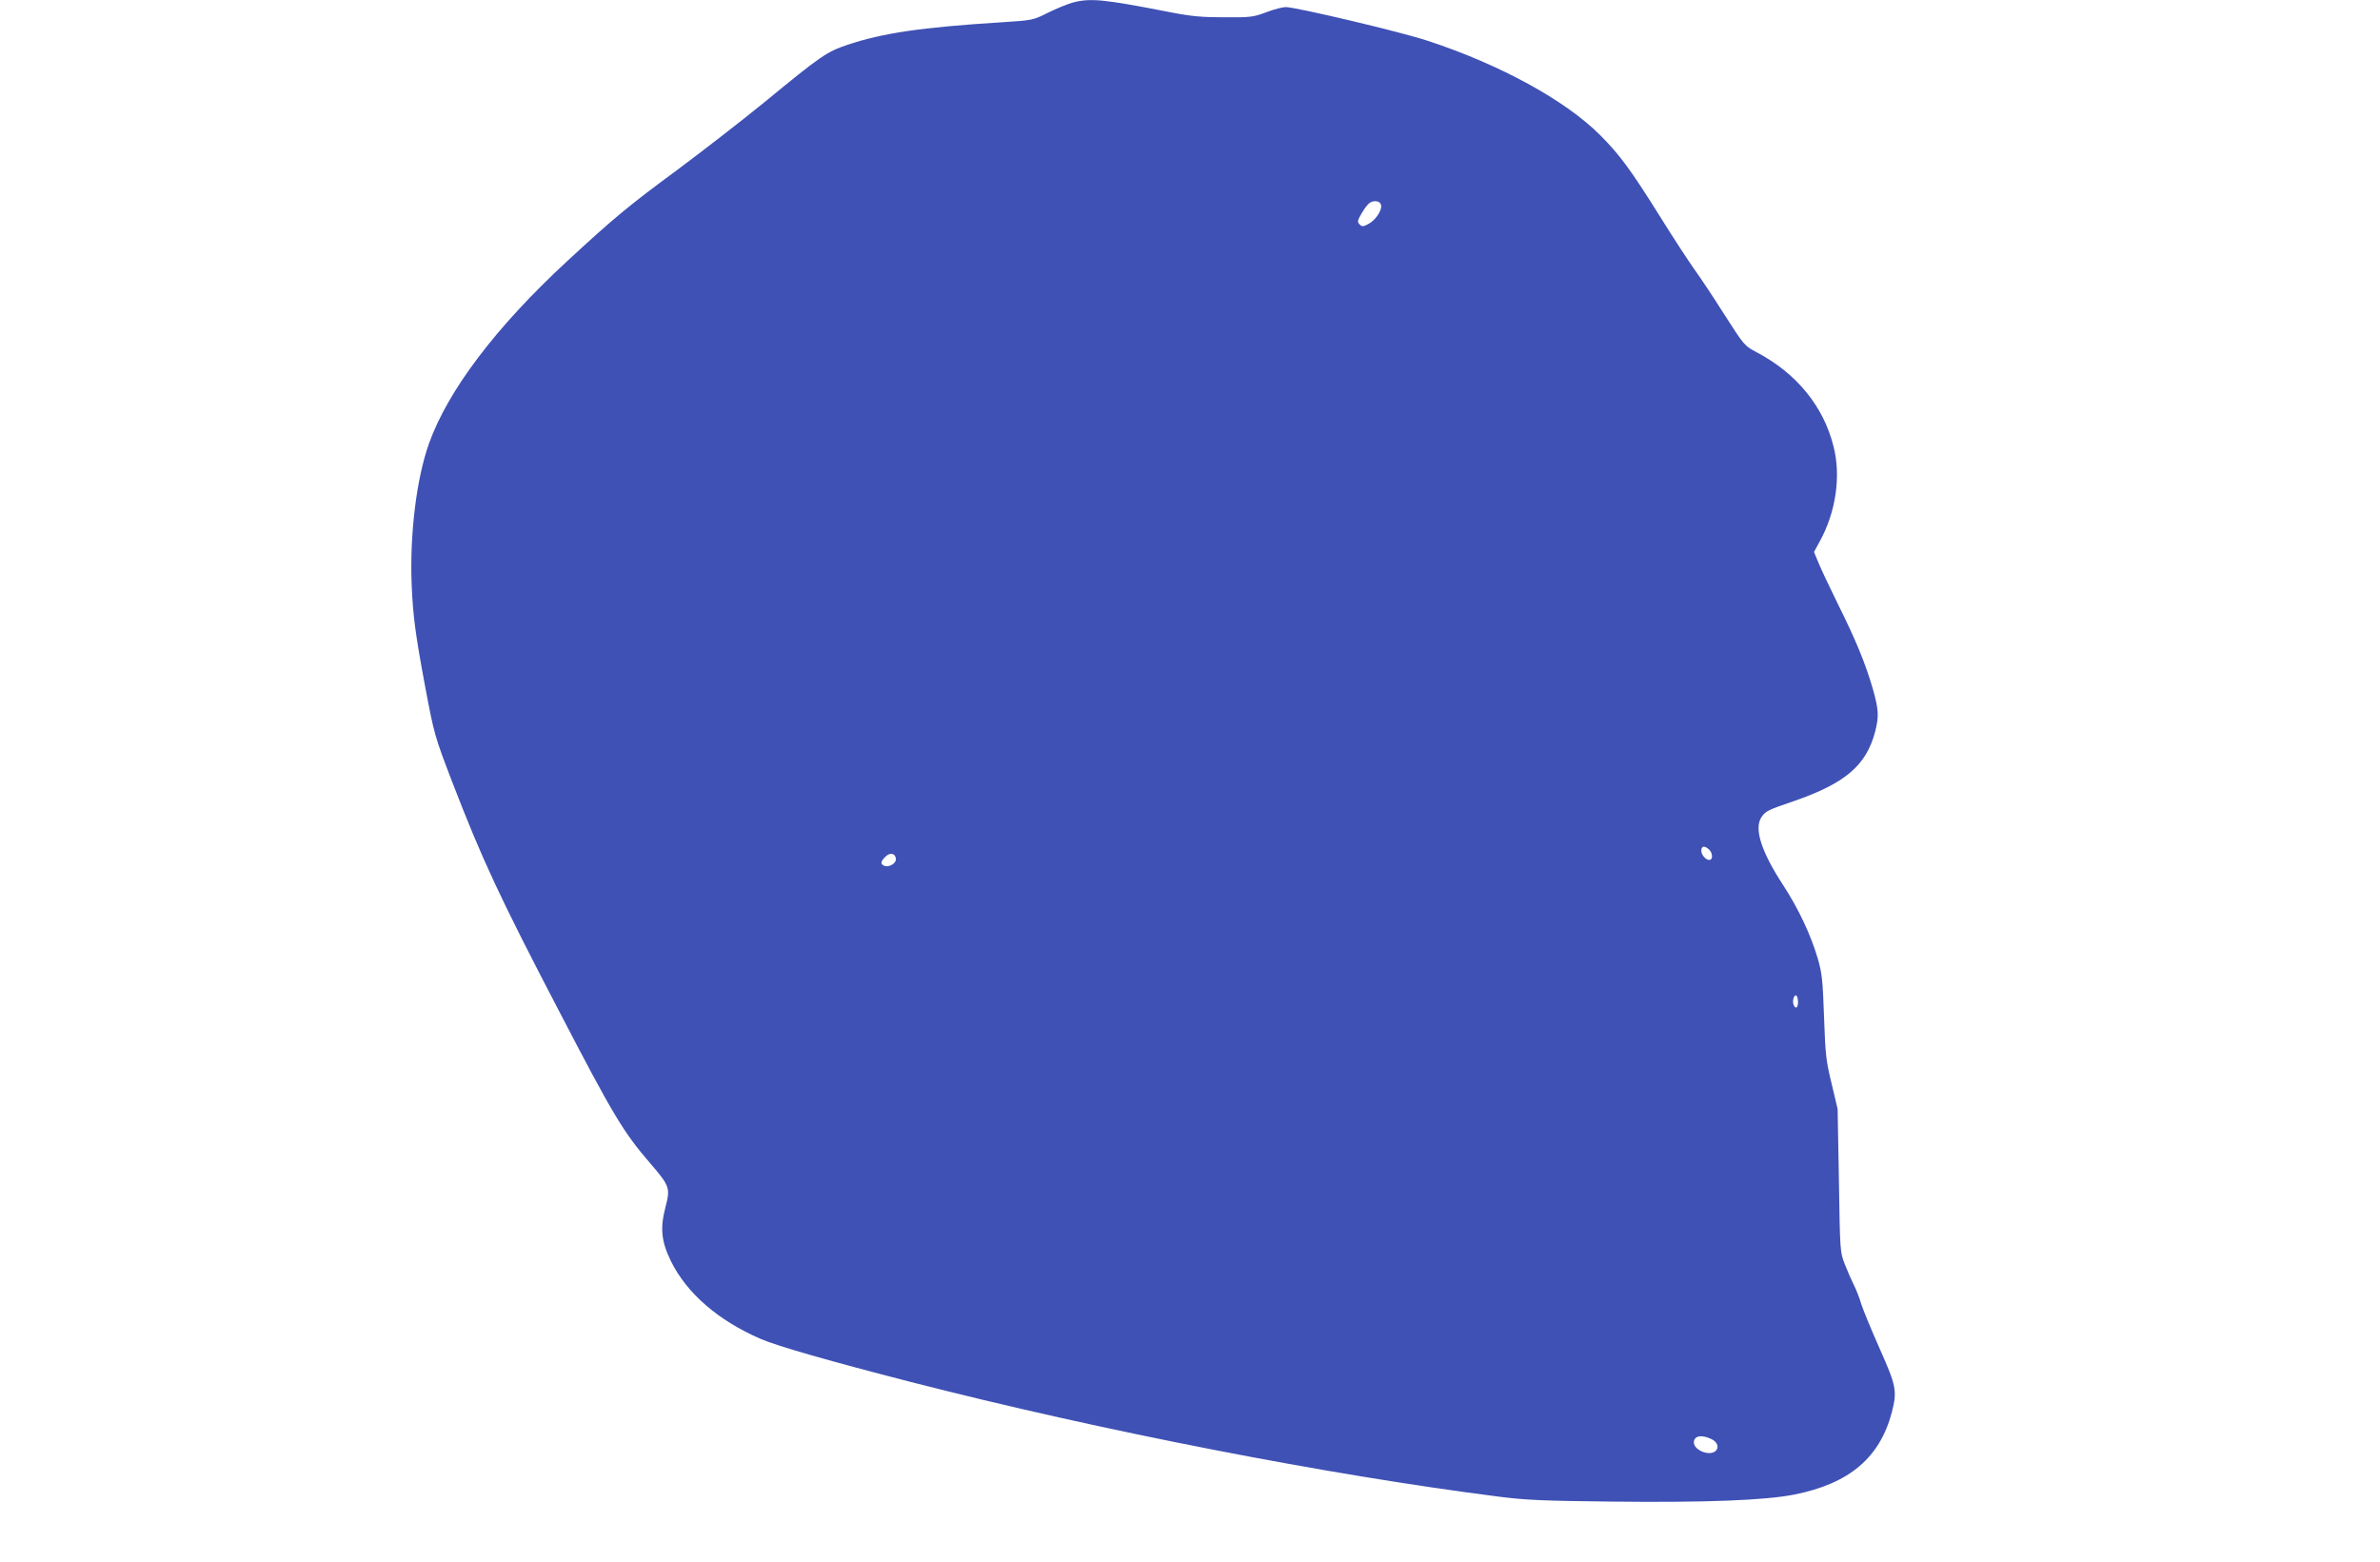 <?xml version="1.0" standalone="no"?>
<!DOCTYPE svg PUBLIC "-//W3C//DTD SVG 20010904//EN"
 "http://www.w3.org/TR/2001/REC-SVG-20010904/DTD/svg10.dtd">
<svg version="1.0" xmlns="http://www.w3.org/2000/svg"
 width="1280pt" height="840pt" viewBox="0 0 1280 840"
 preserveAspectRatio="xMidYMid meet">
<g transform="translate(0,840) scale(0.1,-0.1)"
fill="#3f51b5" stroke="none">
<path d="M5765 8385 c-27 -8 -86 -32 -130 -54 -80 -40 -81 -40 -250 -51 -431
-27 -640 -58 -830 -122 -109 -37 -140 -58 -444 -308 -129 -105 -341 -269 -470
-365 -254 -187 -337 -255 -590 -489 -383 -354 -642 -696 -744 -982 -67 -188
-104 -488 -93 -759 7 -168 20 -266 71 -540 50 -267 53 -275 147 -521 163 -422
255 -619 577 -1237 288 -554 343 -646 486 -812 107 -124 111 -135 84 -238 -30
-115 -22 -186 30 -292 86 -173 254 -318 482 -417 94 -40 370 -119 809 -232
1026 -263 2243 -500 3165 -617 143 -18 238 -22 601 -26 502 -6 832 7 985 38
296 59 460 199 524 444 29 113 23 141 -65 339 -44 99 -89 208 -100 242 -10 35
-29 82 -41 105 -12 24 -33 72 -47 108 -26 66 -26 67 -32 451 l-7 385 -32 135
c-30 123 -34 155 -41 360 -7 201 -11 235 -34 315 -39 131 -104 268 -186 394
-118 181 -157 303 -117 365 22 33 34 39 175 87 277 96 389 192 437 374 21 83
19 118 -13 231 -40 137 -91 261 -187 454 -45 91 -92 191 -105 223 l-24 58 31
57 c87 158 115 351 74 511 -54 216 -199 393 -413 506 -66 35 -67 36 -174 203
-58 92 -132 203 -164 247 -31 44 -115 172 -185 285 -156 249 -215 329 -320
434 -187 187 -538 379 -925 506 -143 48 -707 181 -765 182 -16 0 -64 -12 -105
-28 -70 -26 -85 -28 -225 -27 -121 0 -177 5 -290 27 -364 71 -431 78 -530 51z
m1663 -1090 c4 -29 -32 -81 -69 -100 -28 -15 -33 -15 -47 -2 -13 14 -12 20 12
61 14 25 34 50 44 56 26 15 57 8 60 -15z m1777 -3486 c10 -32 -10 -46 -35 -24
-20 18 -26 45 -14 58 11 10 42 -11 49 -34z m-4387 -27 c4 -25 -35 -49 -62 -39
-22 9 -20 23 5 48 25 25 53 21 57 -9z m4852 -773 c0 -31 -14 -39 -24 -13 -8
21 3 56 15 49 5 -4 9 -19 9 -36z m-463 -2351 c32 -16 40 -48 17 -65 -35 -26
-114 8 -114 48 0 37 42 44 97 17z"/>
</g>
</svg>
